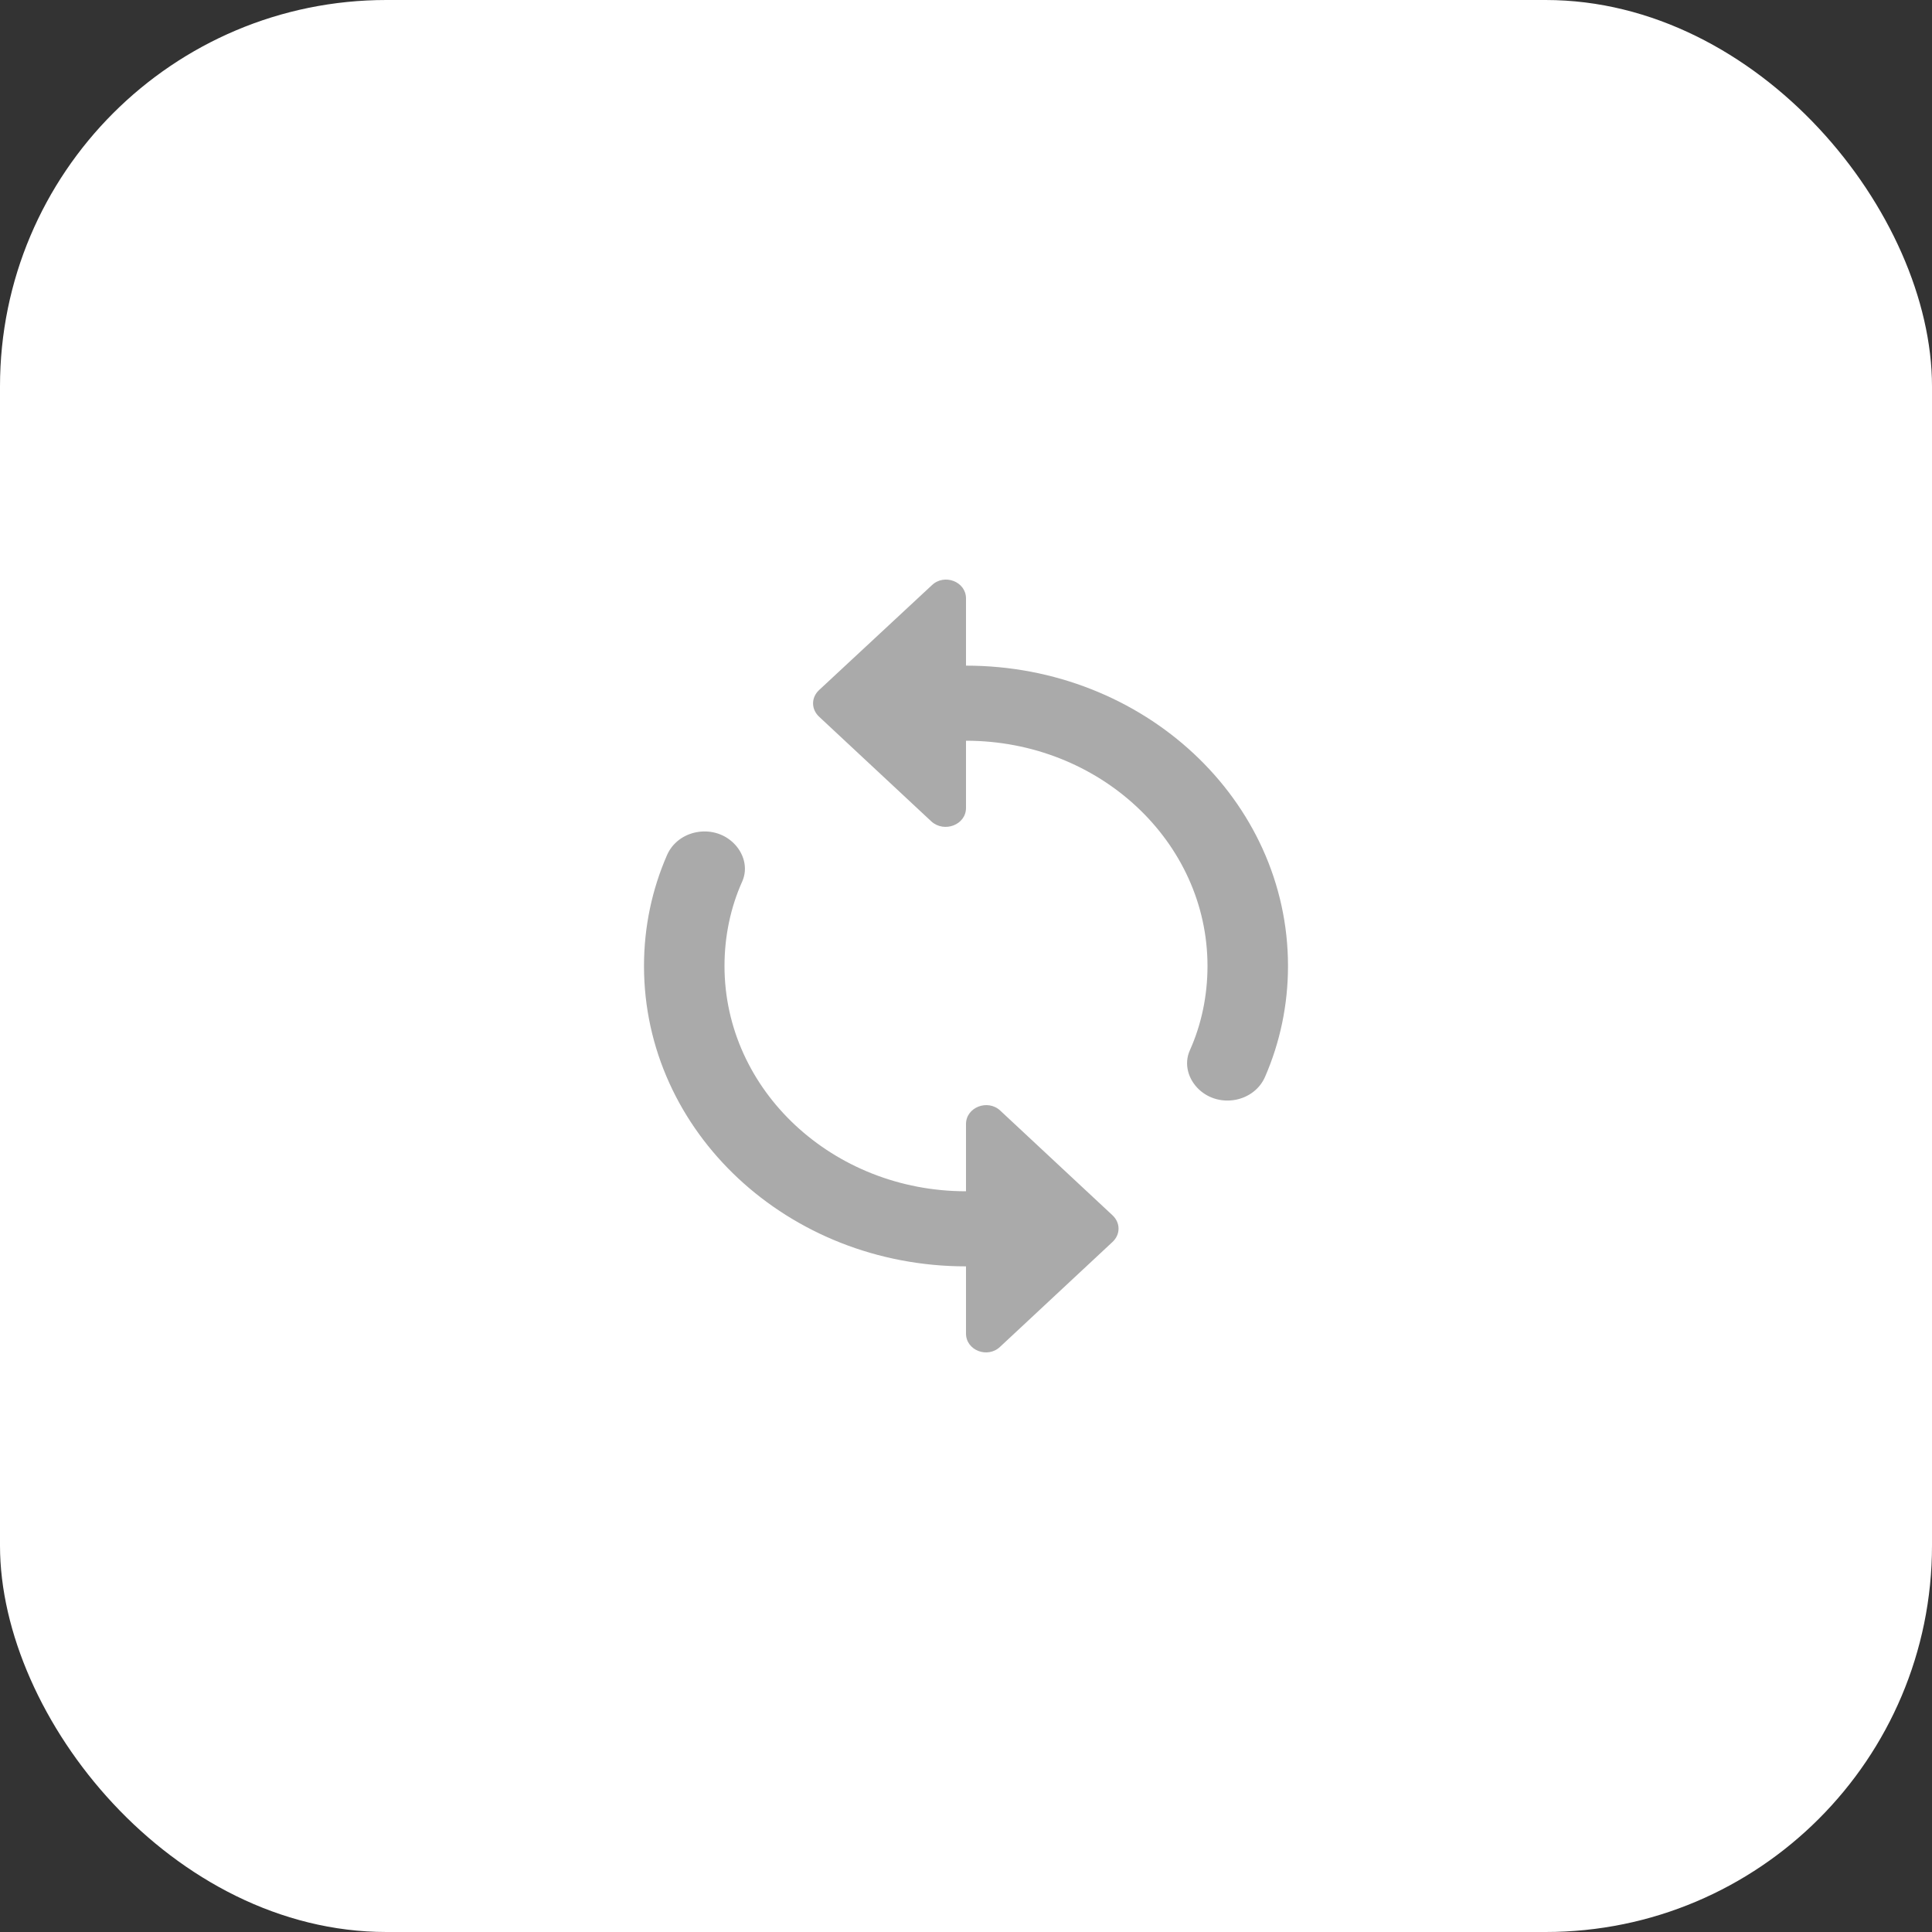 <svg xmlns="http://www.w3.org/2000/svg" xmlns:xlink="http://www.w3.org/1999/xlink" fill="none" version="1.1" width="60" height="60" viewBox="0 0 60 60"><rect x="0" y="0" width="60" height="60" fill="#333333" stroke="none"/><g style="mix-blend-mode:passthrough"><g><rect x="0" y="0" width="60" height="60" rx="12" fill="#FFFFFF" fill-opacity="1"/></g><g><path d="M30,20.672C30,20.672,30,18.585,30,18.585C30,18.06,29.325,17.803,28.938,18.176C28.938,18.176,25.438,21.43,25.438,21.43C25.188,21.663,25.188,22.024,25.438,22.258C25.438,22.258,28.925,25.511,28.925,25.511C29.325,25.872,30,25.616,30,25.091C30,25.091,30,23.004,30,23.004C34.138,23.004,37.5,26.14,37.5,30C37.5,30.921,37.312,31.819,36.95,32.623C36.763,33.043,36.9,33.521,37.237,33.836C37.875,34.431,38.95,34.221,39.288,33.44C39.75,32.379,40,31.213,40,30C40,24.846,35.525,20.672,30,20.672C30,20.672,30,20.672,30,20.672ZM30,36.996C25.863,36.996,22.5,33.859,22.5,30C22.5,29.079,22.688,28.181,23.05,27.376C23.238,26.957,23.1,26.479,22.762,26.164C22.125,25.569,21.05,25.779,20.713,26.56C20.25,27.621,20,28.787,20,30C20,35.154,24.475,39.328,30,39.328C30,39.328,30,41.415,30,41.415C30,41.94,30.675,42.197,31.062,41.823C31.062,41.823,34.55,38.57,34.55,38.57C34.8,38.337,34.8,37.976,34.55,37.742C34.55,37.742,31.062,34.489,31.062,34.489C30.675,34.128,30,34.384,30,34.909C30,34.909,30,36.996,30,36.996C30,36.996,30,36.996,30,36.996Z" fill="#AAAAAA" fill-opacity="1"/></g></g></svg>